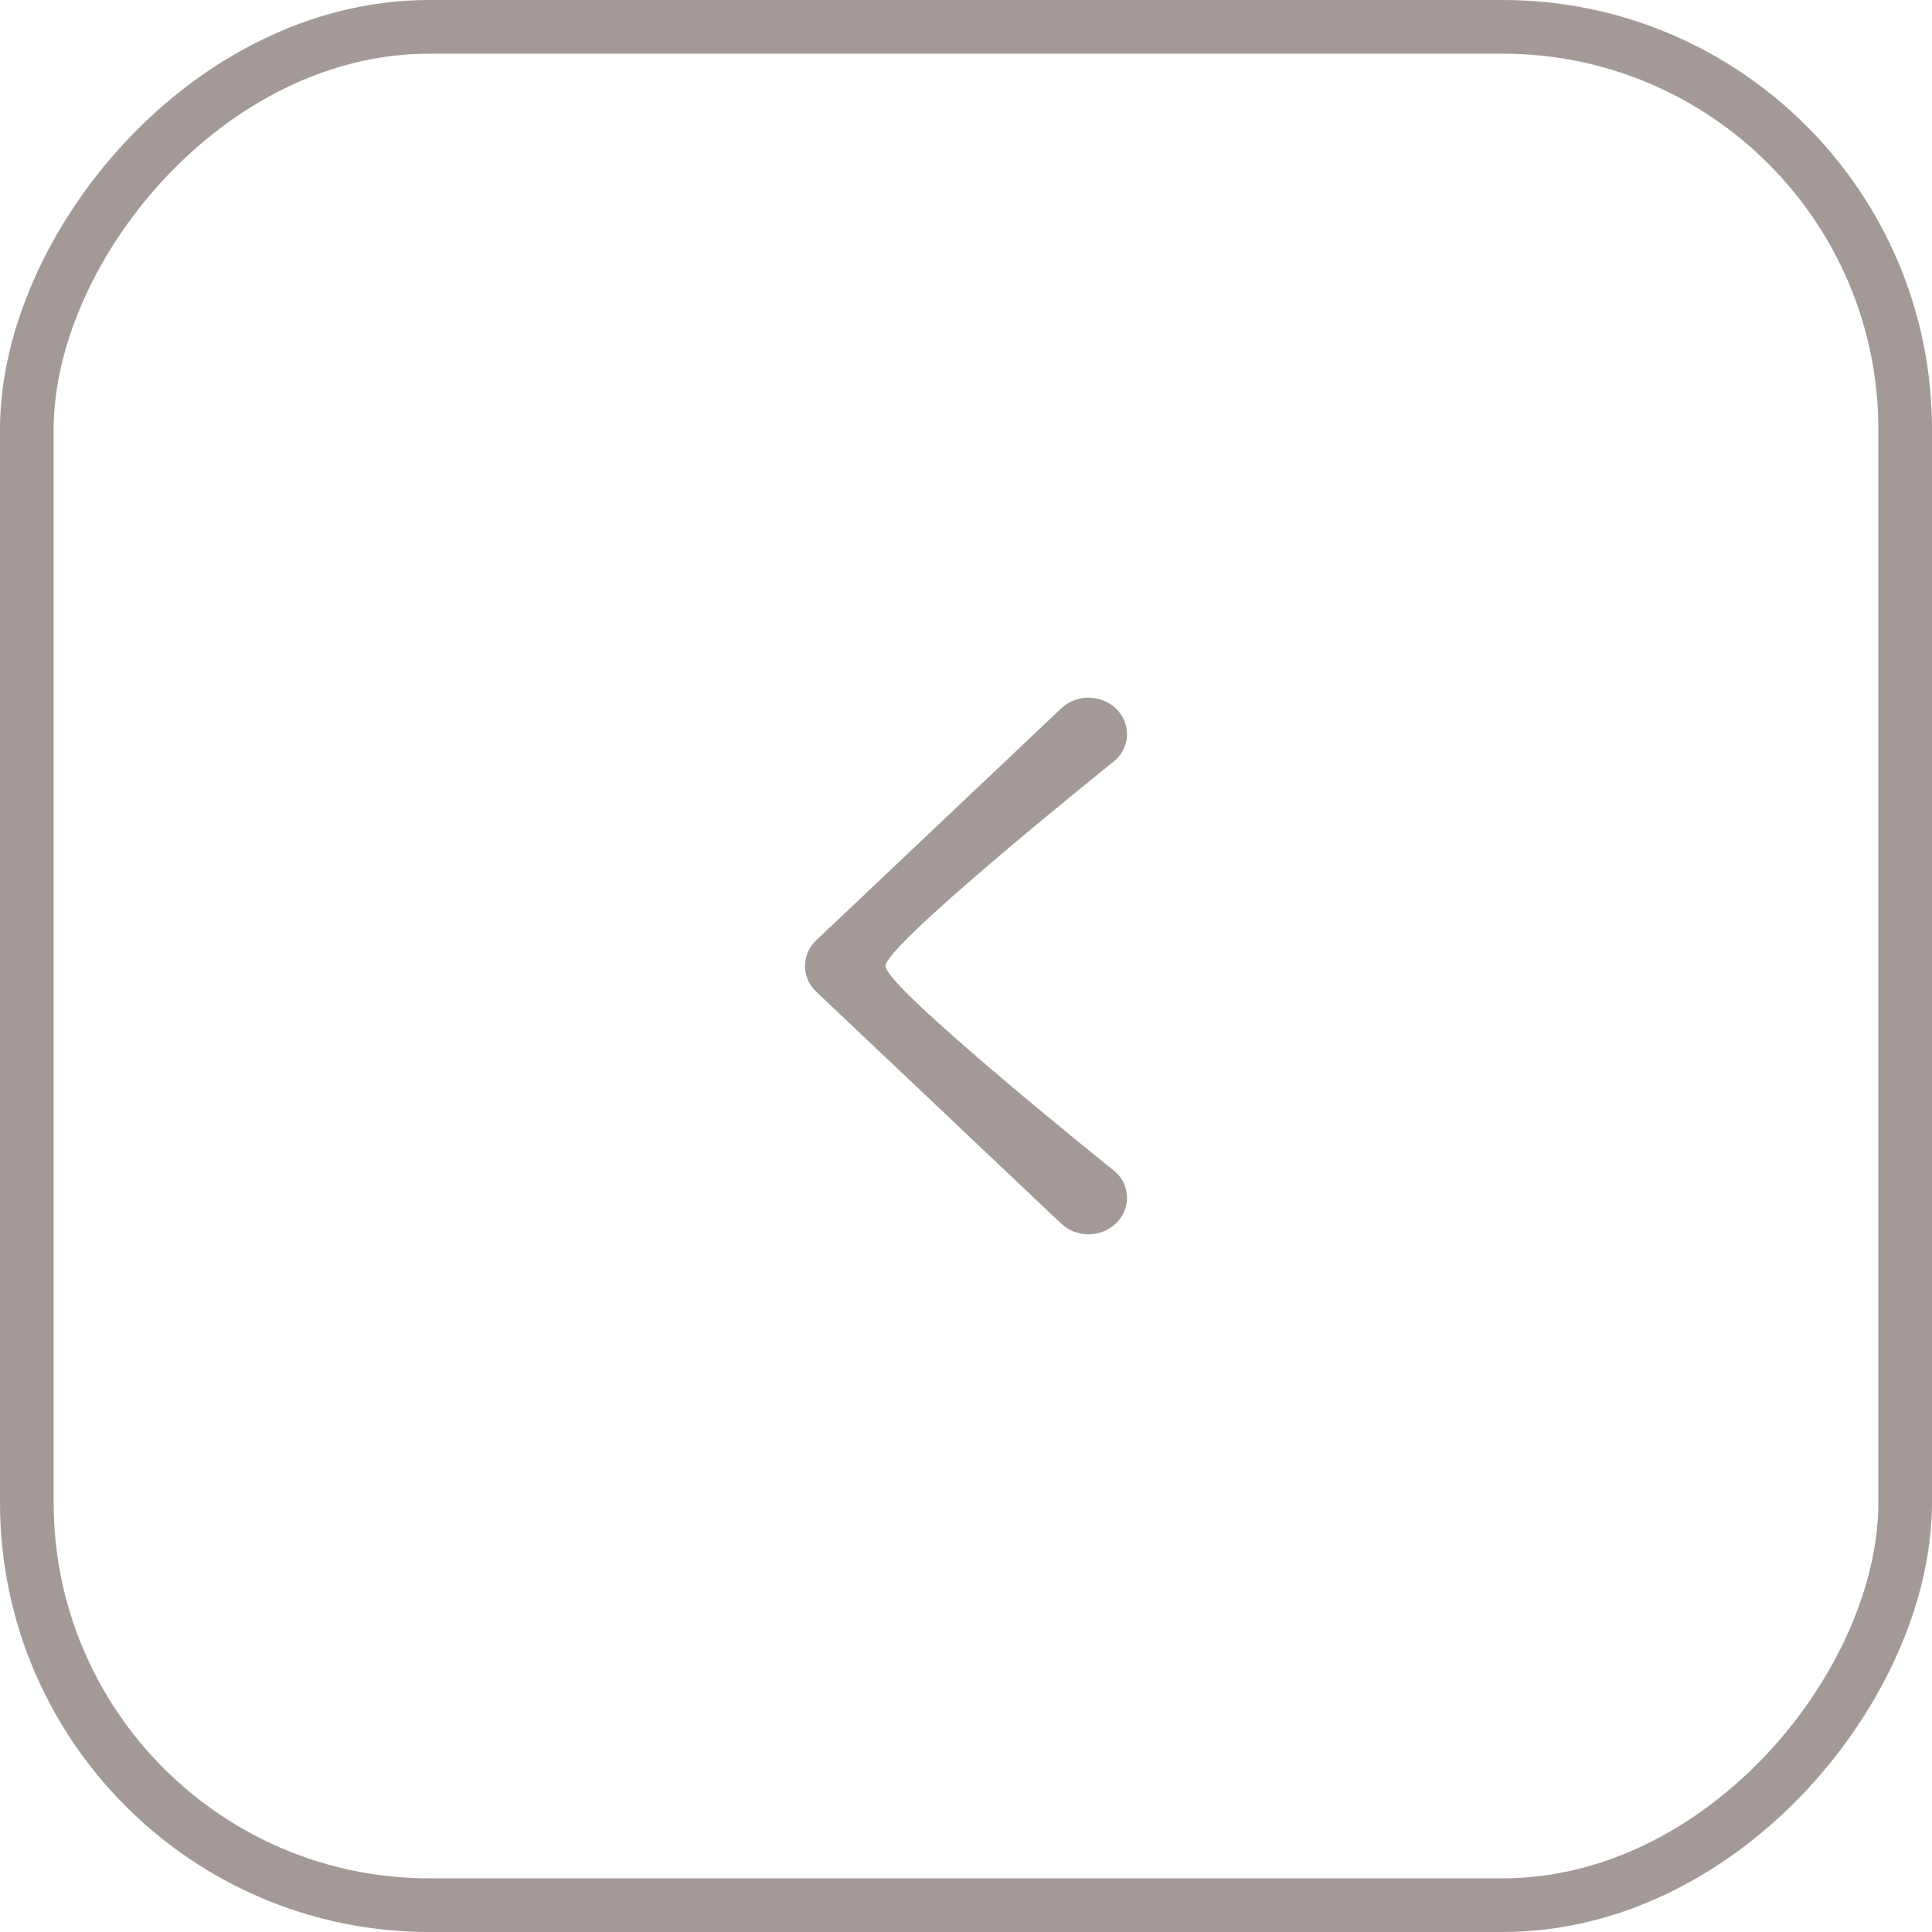 <?xml version="1.0" encoding="UTF-8"?> <svg xmlns="http://www.w3.org/2000/svg" width="36" height="36" viewBox="0 0 36 36" fill="none"><rect x="-0.5" y="0.5" width="35" height="35" rx="7.5" transform="matrix(-1 0 0 1 35 0)" stroke="#A39A97"></rect><path fill-rule="evenodd" clip-rule="evenodd" d="M19.775 13.199L15.21 17.52C14.93 17.785 14.93 18.215 15.21 18.48L19.775 22.801C20.055 23.066 20.51 23.066 20.79 22.801C21.07 22.536 21.07 22.106 20.79 21.841C20.79 21.841 16.5 18.404 16.5 18C16.5 17.596 20.79 14.159 20.79 14.159C21.07 13.894 21.07 13.464 20.79 13.199C20.51 12.934 20.055 12.934 19.775 13.199Z" fill="#A39A97"></path></svg> 